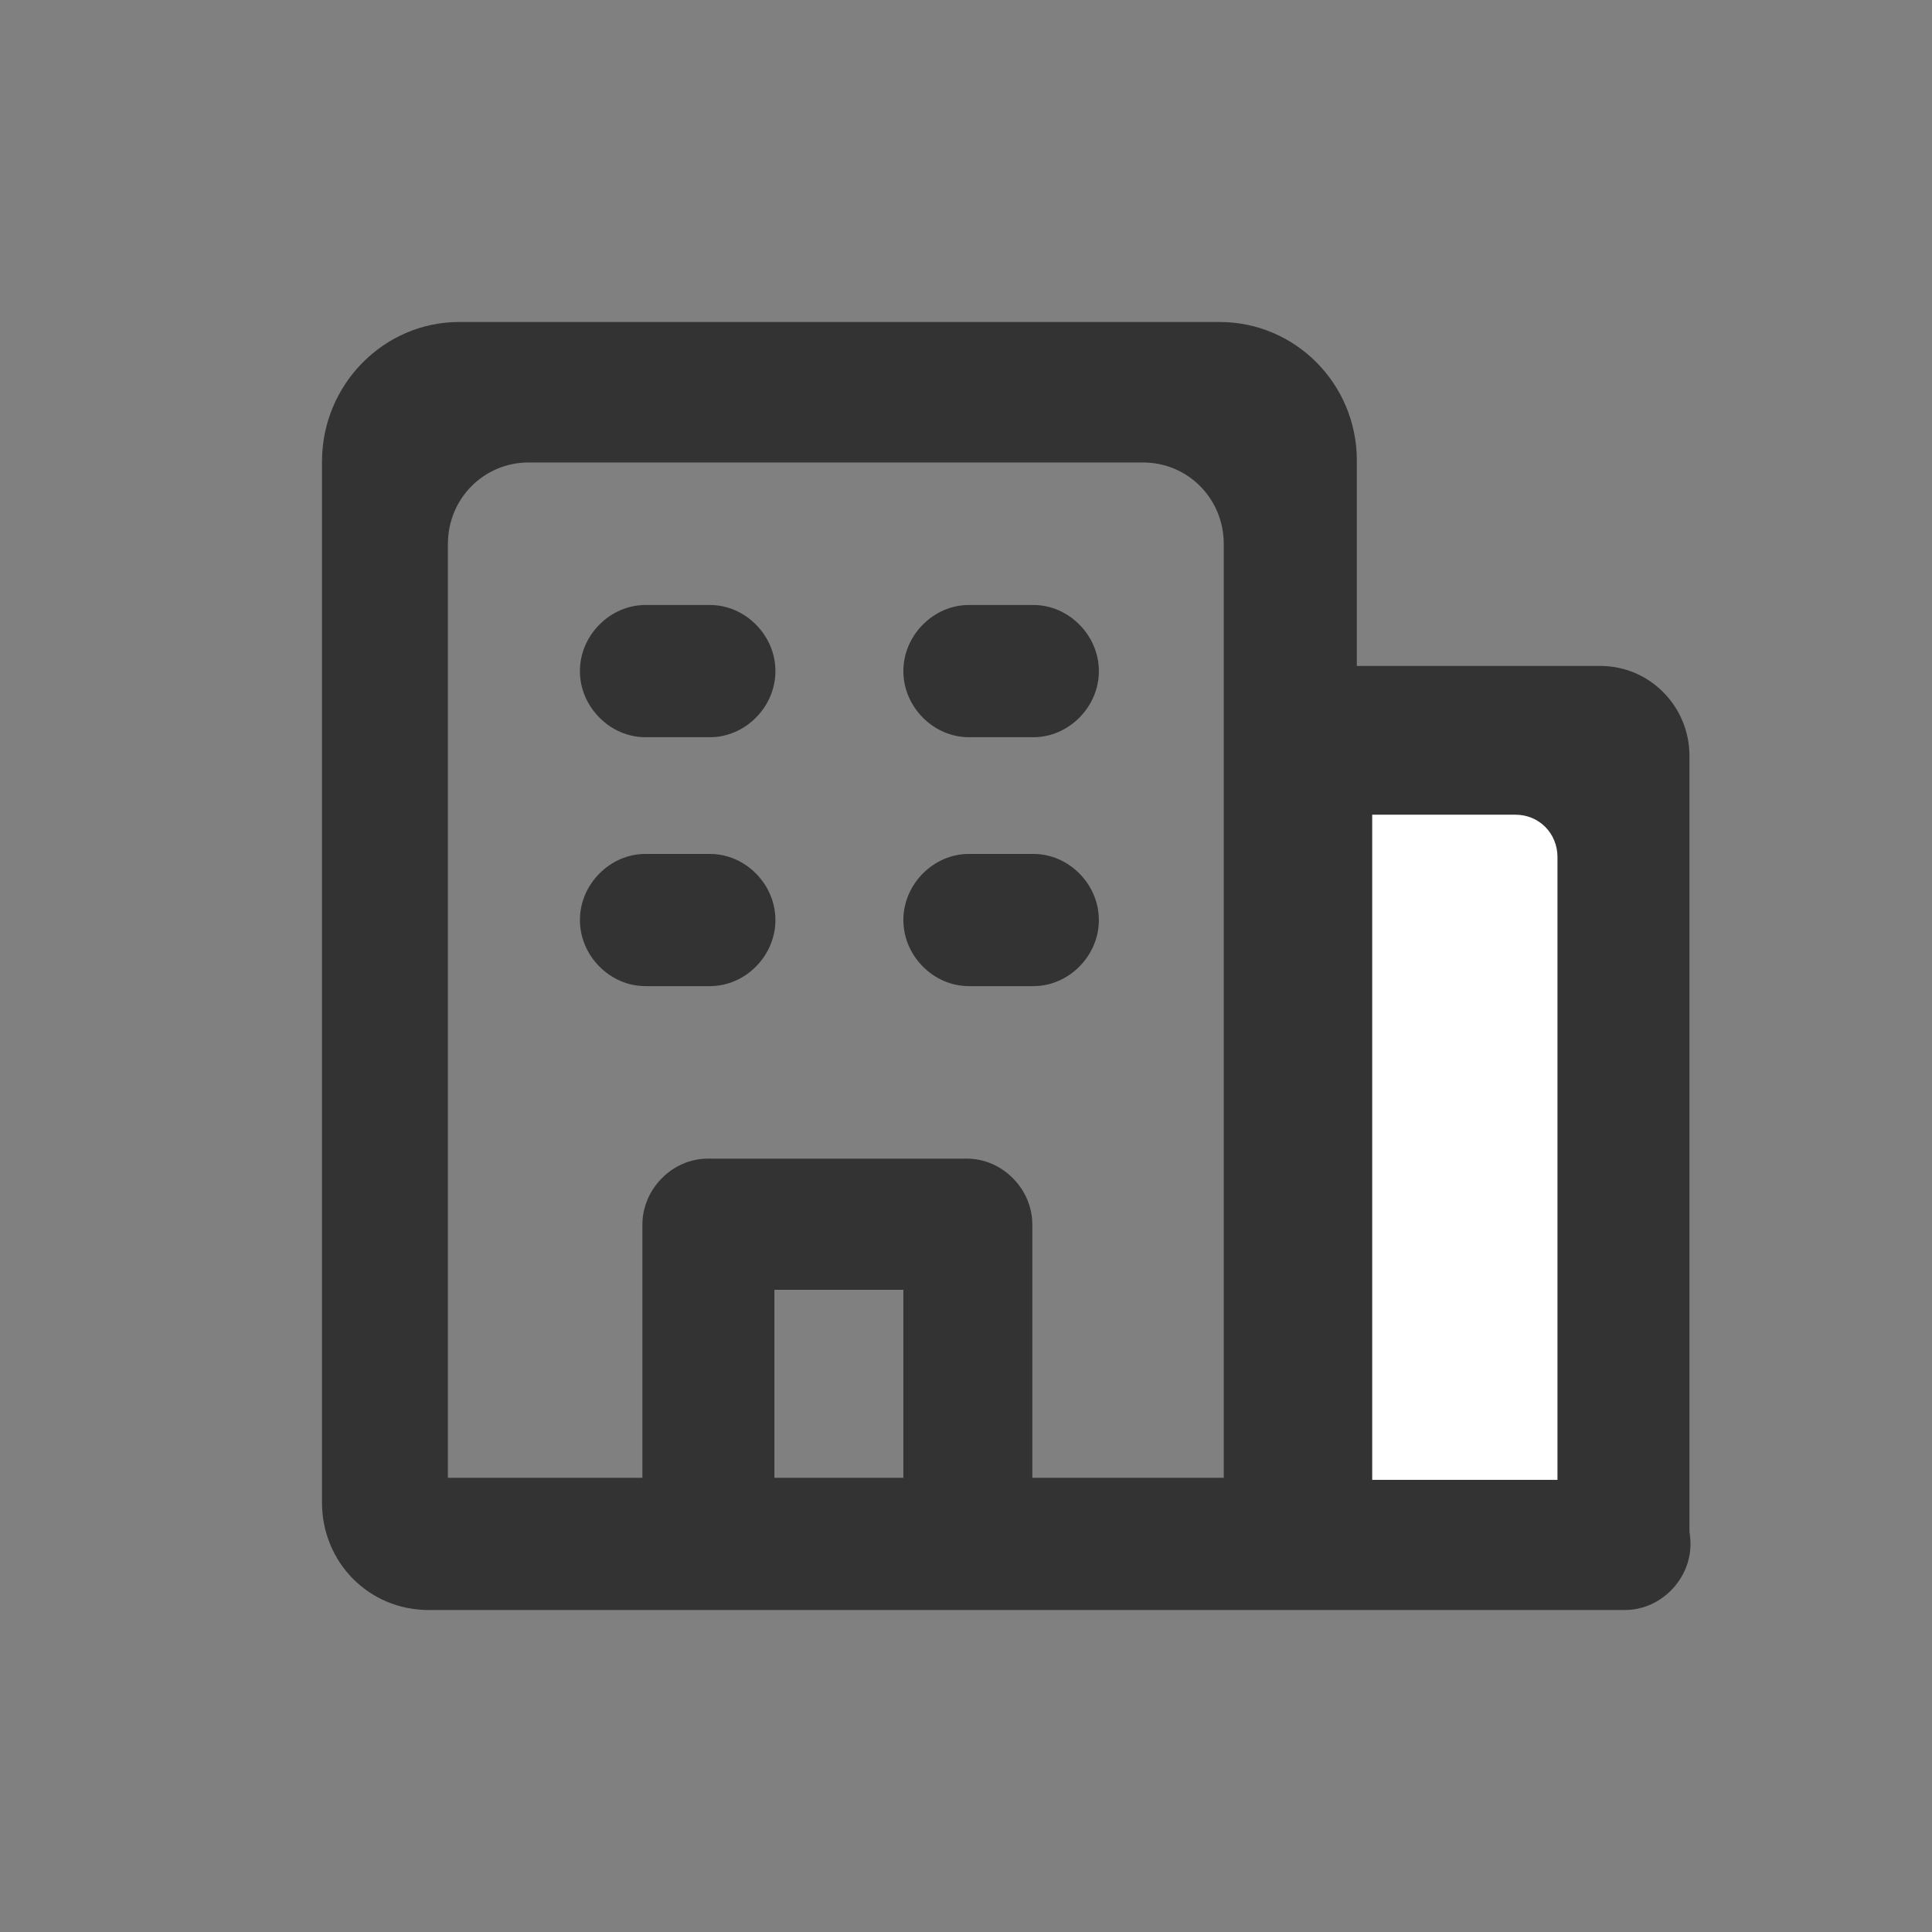 <svg width="48" height="48" viewBox="0 0 48 48" fill="none" xmlns="http://www.w3.org/2000/svg">
<rect x="0" y="0" width="48" height="48" fill="#808080" stroke="none"/>
<g id="Frame">
<path id="Vector" d="M24.072 18.316H25.674C26.106 18.316 26.513 18.136 26.818 17.828C27.123 17.52 27.301 17.11 27.301 16.674C27.301 16.237 27.123 15.827 26.818 15.519C26.513 15.211 26.106 15.031 25.674 15.031H24.072C23.64 15.031 23.233 15.211 22.927 15.519C22.622 15.827 22.444 16.237 22.444 16.674C22.444 17.11 22.622 17.52 22.927 17.828C23.233 18.136 23.64 18.316 24.072 18.316ZM24.072 24.5H25.674C26.106 24.5 26.513 24.321 26.818 24.013C27.123 23.705 27.301 23.294 27.301 22.858C27.301 22.422 27.123 22.011 26.818 21.703C26.513 21.395 26.106 21.216 25.674 21.216H24.072C23.64 21.216 23.233 21.395 22.927 21.703C22.622 22.011 22.444 22.422 22.444 22.858C22.444 23.294 22.622 23.705 22.927 24.013C23.233 24.321 23.64 24.5 24.072 24.5ZM16.036 18.316H17.638C18.07 18.316 18.477 18.136 18.782 17.828C19.087 17.52 19.265 17.11 19.265 16.674C19.265 16.237 19.087 15.827 18.782 15.519C18.477 15.211 18.07 15.031 17.638 15.031H16.036C15.604 15.031 15.197 15.211 14.892 15.519C14.586 15.827 14.408 16.237 14.408 16.674C14.408 17.11 14.586 17.52 14.892 17.828C15.197 18.136 15.604 18.316 16.036 18.316ZM16.036 24.5H17.638C18.07 24.5 18.477 24.321 18.782 24.013C19.087 23.705 19.265 23.294 19.265 22.858C19.265 22.422 19.087 22.011 18.782 21.703C18.477 21.395 18.07 21.216 17.638 21.216H16.036C15.604 21.216 15.197 21.395 14.892 21.703C14.586 22.011 14.408 22.422 14.408 22.858C14.408 23.294 14.586 23.705 14.892 24.013C15.197 24.321 15.604 24.5 16.036 24.5ZM40.373 36.715H33.71V11.439C33.71 9.54 32.184 8 30.302 8H11.408C9.526 8 8 9.565 8 11.464V37.331C8 38.82 9.17 40 10.645 40H40.373C40.805 40 41.212 39.82 41.517 39.512C41.822 39.205 42 38.794 42 38.358C42 37.921 41.822 37.511 41.517 37.203C41.212 36.895 40.805 36.715 40.373 36.715ZM22.444 36.715H19.24V32.045H22.444V36.715ZM30.48 36.715H25.648V30.428C25.648 29.992 25.471 29.581 25.165 29.273C24.86 28.965 24.453 28.786 24.021 28.786H17.587C17.155 28.786 16.748 28.965 16.443 29.273C16.138 29.581 15.96 29.992 15.96 30.428V36.715H11.128V13.517C11.128 12.388 12.018 11.49 13.137 11.49H28.395C29.514 11.49 30.404 12.388 30.404 13.517V36.741L30.48 36.715Z" fill="#333333"/>
<path id="Vector_2" d="M41.999 38.435H32.387V16.545H39.761C40.982 16.545 41.974 17.546 41.974 18.778V38.435H41.999Z" fill="#333333"/>
<path id="Vector_3" d="M34.092 20.241H37.652C38.237 20.241 38.695 20.703 38.695 21.293V36.767H34.092V20.241Z" fill="white"/>
</g>
</svg>
